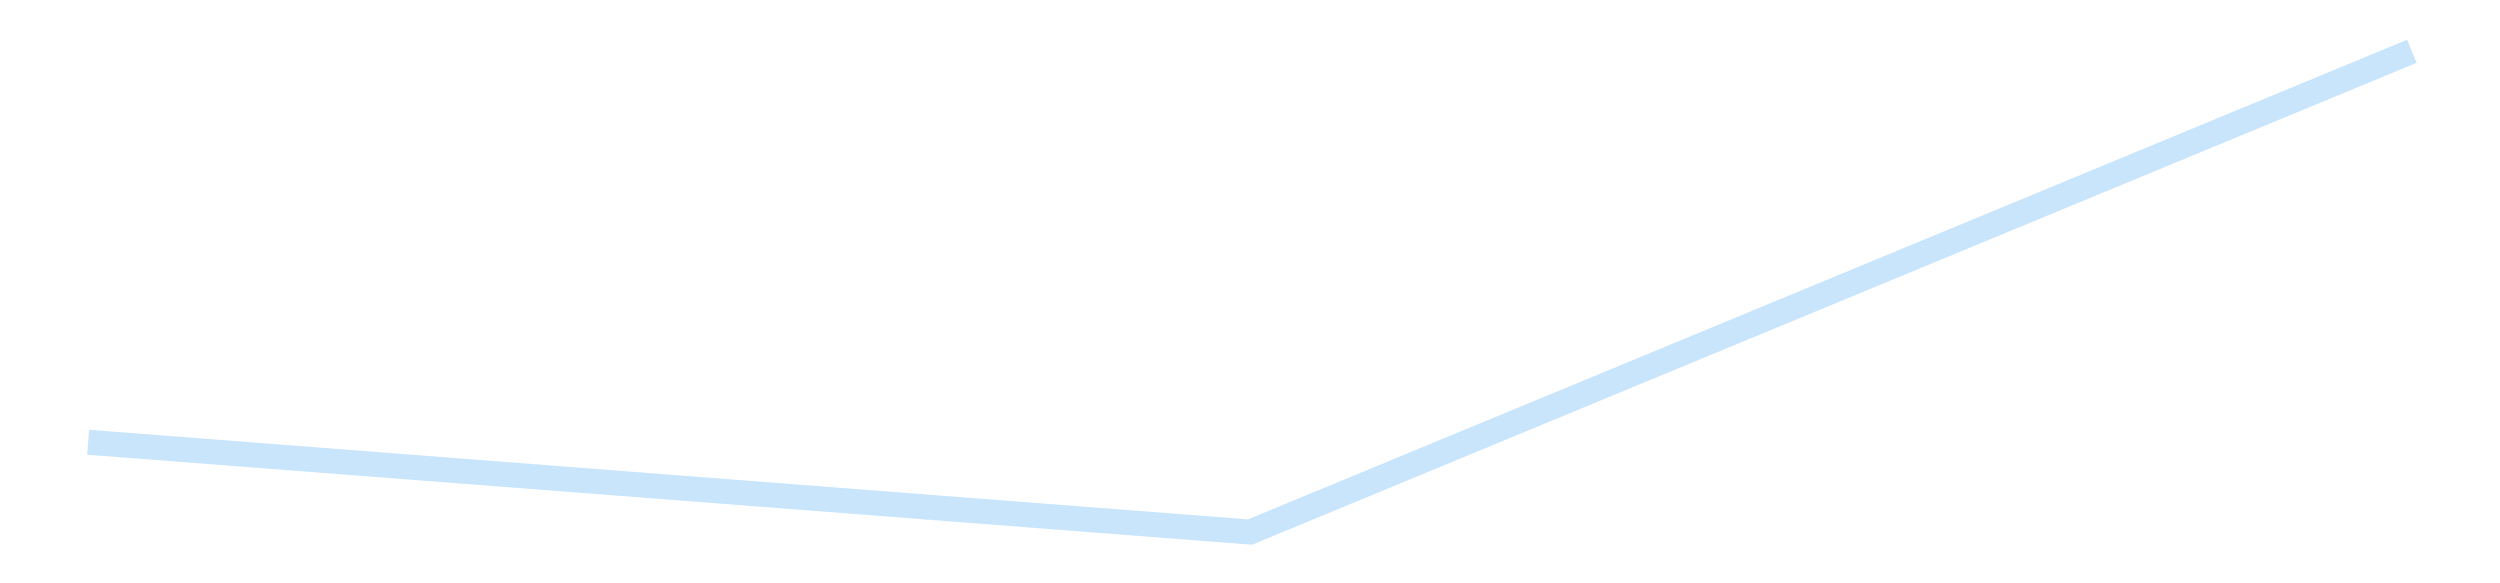 <?xml version='1.0' encoding='utf-8'?>
<svg xmlns="http://www.w3.org/2000/svg" xmlns:xlink="http://www.w3.org/1999/xlink" id="chart-325efcab-56ce-462a-8367-d29c3bf819f2" class="pygal-chart pygal-sparkline" viewBox="0 0 300 70" width="300" height="70"><!--Generated with pygal 3.0.4 (lxml) ©Kozea 2012-2016 on 2025-08-24--><!--http://pygal.org--><!--http://github.com/Kozea/pygal--><defs><style type="text/css">#chart-325efcab-56ce-462a-8367-d29c3bf819f2{-webkit-user-select:none;-webkit-font-smoothing:antialiased;font-family:Consolas,"Liberation Mono",Menlo,Courier,monospace}#chart-325efcab-56ce-462a-8367-d29c3bf819f2 .title{font-family:Consolas,"Liberation Mono",Menlo,Courier,monospace;font-size:16px}#chart-325efcab-56ce-462a-8367-d29c3bf819f2 .legends .legend text{font-family:Consolas,"Liberation Mono",Menlo,Courier,monospace;font-size:14px}#chart-325efcab-56ce-462a-8367-d29c3bf819f2 .axis text{font-family:Consolas,"Liberation Mono",Menlo,Courier,monospace;font-size:10px}#chart-325efcab-56ce-462a-8367-d29c3bf819f2 .axis text.major{font-family:Consolas,"Liberation Mono",Menlo,Courier,monospace;font-size:10px}#chart-325efcab-56ce-462a-8367-d29c3bf819f2 .text-overlay text.value{font-family:Consolas,"Liberation Mono",Menlo,Courier,monospace;font-size:16px}#chart-325efcab-56ce-462a-8367-d29c3bf819f2 .text-overlay text.label{font-family:Consolas,"Liberation Mono",Menlo,Courier,monospace;font-size:10px}#chart-325efcab-56ce-462a-8367-d29c3bf819f2 .tooltip{font-family:Consolas,"Liberation Mono",Menlo,Courier,monospace;font-size:14px}#chart-325efcab-56ce-462a-8367-d29c3bf819f2 text.no_data{font-family:Consolas,"Liberation Mono",Menlo,Courier,monospace;font-size:64px}
#chart-325efcab-56ce-462a-8367-d29c3bf819f2{background-color:transparent}#chart-325efcab-56ce-462a-8367-d29c3bf819f2 path,#chart-325efcab-56ce-462a-8367-d29c3bf819f2 line,#chart-325efcab-56ce-462a-8367-d29c3bf819f2 rect,#chart-325efcab-56ce-462a-8367-d29c3bf819f2 circle{-webkit-transition:150ms;-moz-transition:150ms;transition:150ms}#chart-325efcab-56ce-462a-8367-d29c3bf819f2 .graph &gt; .background{fill:transparent}#chart-325efcab-56ce-462a-8367-d29c3bf819f2 .plot &gt; .background{fill:transparent}#chart-325efcab-56ce-462a-8367-d29c3bf819f2 .graph{fill:rgba(0,0,0,.87)}#chart-325efcab-56ce-462a-8367-d29c3bf819f2 text.no_data{fill:rgba(0,0,0,1)}#chart-325efcab-56ce-462a-8367-d29c3bf819f2 .title{fill:rgba(0,0,0,1)}#chart-325efcab-56ce-462a-8367-d29c3bf819f2 .legends .legend text{fill:rgba(0,0,0,.87)}#chart-325efcab-56ce-462a-8367-d29c3bf819f2 .legends .legend:hover text{fill:rgba(0,0,0,1)}#chart-325efcab-56ce-462a-8367-d29c3bf819f2 .axis .line{stroke:rgba(0,0,0,1)}#chart-325efcab-56ce-462a-8367-d29c3bf819f2 .axis .guide.line{stroke:rgba(0,0,0,.54)}#chart-325efcab-56ce-462a-8367-d29c3bf819f2 .axis .major.line{stroke:rgba(0,0,0,.87)}#chart-325efcab-56ce-462a-8367-d29c3bf819f2 .axis text.major{fill:rgba(0,0,0,1)}#chart-325efcab-56ce-462a-8367-d29c3bf819f2 .axis.y .guides:hover .guide.line,#chart-325efcab-56ce-462a-8367-d29c3bf819f2 .line-graph .axis.x .guides:hover .guide.line,#chart-325efcab-56ce-462a-8367-d29c3bf819f2 .stackedline-graph .axis.x .guides:hover .guide.line,#chart-325efcab-56ce-462a-8367-d29c3bf819f2 .xy-graph .axis.x .guides:hover .guide.line{stroke:rgba(0,0,0,1)}#chart-325efcab-56ce-462a-8367-d29c3bf819f2 .axis .guides:hover text{fill:rgba(0,0,0,1)}#chart-325efcab-56ce-462a-8367-d29c3bf819f2 .reactive{fill-opacity:.7;stroke-opacity:.8;stroke-width:3}#chart-325efcab-56ce-462a-8367-d29c3bf819f2 .ci{stroke:rgba(0,0,0,.87)}#chart-325efcab-56ce-462a-8367-d29c3bf819f2 .reactive.active,#chart-325efcab-56ce-462a-8367-d29c3bf819f2 .active .reactive{fill-opacity:.8;stroke-opacity:.9;stroke-width:4}#chart-325efcab-56ce-462a-8367-d29c3bf819f2 .ci .reactive.active{stroke-width:1.5}#chart-325efcab-56ce-462a-8367-d29c3bf819f2 .series text{fill:rgba(0,0,0,1)}#chart-325efcab-56ce-462a-8367-d29c3bf819f2 .tooltip rect{fill:transparent;stroke:rgba(0,0,0,1);-webkit-transition:opacity 150ms;-moz-transition:opacity 150ms;transition:opacity 150ms}#chart-325efcab-56ce-462a-8367-d29c3bf819f2 .tooltip .label{fill:rgba(0,0,0,.87)}#chart-325efcab-56ce-462a-8367-d29c3bf819f2 .tooltip .label{fill:rgba(0,0,0,.87)}#chart-325efcab-56ce-462a-8367-d29c3bf819f2 .tooltip .legend{font-size:.8em;fill:rgba(0,0,0,.54)}#chart-325efcab-56ce-462a-8367-d29c3bf819f2 .tooltip .x_label{font-size:.6em;fill:rgba(0,0,0,1)}#chart-325efcab-56ce-462a-8367-d29c3bf819f2 .tooltip .xlink{font-size:.5em;text-decoration:underline}#chart-325efcab-56ce-462a-8367-d29c3bf819f2 .tooltip .value{font-size:1.5em}#chart-325efcab-56ce-462a-8367-d29c3bf819f2 .bound{font-size:.5em}#chart-325efcab-56ce-462a-8367-d29c3bf819f2 .max-value{font-size:.75em;fill:rgba(0,0,0,.54)}#chart-325efcab-56ce-462a-8367-d29c3bf819f2 .map-element{fill:transparent;stroke:rgba(0,0,0,.54) !important}#chart-325efcab-56ce-462a-8367-d29c3bf819f2 .map-element .reactive{fill-opacity:inherit;stroke-opacity:inherit}#chart-325efcab-56ce-462a-8367-d29c3bf819f2 .color-0,#chart-325efcab-56ce-462a-8367-d29c3bf819f2 .color-0 a:visited{stroke:#bbdefb;fill:#bbdefb}#chart-325efcab-56ce-462a-8367-d29c3bf819f2 .text-overlay .color-0 text{fill:black}
#chart-325efcab-56ce-462a-8367-d29c3bf819f2 text.no_data{text-anchor:middle}#chart-325efcab-56ce-462a-8367-d29c3bf819f2 .guide.line{fill:none}#chart-325efcab-56ce-462a-8367-d29c3bf819f2 .centered{text-anchor:middle}#chart-325efcab-56ce-462a-8367-d29c3bf819f2 .title{text-anchor:middle}#chart-325efcab-56ce-462a-8367-d29c3bf819f2 .legends .legend text{fill-opacity:1}#chart-325efcab-56ce-462a-8367-d29c3bf819f2 .axis.x text{text-anchor:middle}#chart-325efcab-56ce-462a-8367-d29c3bf819f2 .axis.x:not(.web) text[transform]{text-anchor:start}#chart-325efcab-56ce-462a-8367-d29c3bf819f2 .axis.x:not(.web) text[transform].backwards{text-anchor:end}#chart-325efcab-56ce-462a-8367-d29c3bf819f2 .axis.y text{text-anchor:end}#chart-325efcab-56ce-462a-8367-d29c3bf819f2 .axis.y text[transform].backwards{text-anchor:start}#chart-325efcab-56ce-462a-8367-d29c3bf819f2 .axis.y2 text{text-anchor:start}#chart-325efcab-56ce-462a-8367-d29c3bf819f2 .axis.y2 text[transform].backwards{text-anchor:end}#chart-325efcab-56ce-462a-8367-d29c3bf819f2 .axis .guide.line{stroke-dasharray:4,4;stroke:black}#chart-325efcab-56ce-462a-8367-d29c3bf819f2 .axis .major.guide.line{stroke-dasharray:6,6;stroke:black}#chart-325efcab-56ce-462a-8367-d29c3bf819f2 .horizontal .axis.y .guide.line,#chart-325efcab-56ce-462a-8367-d29c3bf819f2 .horizontal .axis.y2 .guide.line,#chart-325efcab-56ce-462a-8367-d29c3bf819f2 .vertical .axis.x .guide.line{opacity:0}#chart-325efcab-56ce-462a-8367-d29c3bf819f2 .horizontal .axis.always_show .guide.line,#chart-325efcab-56ce-462a-8367-d29c3bf819f2 .vertical .axis.always_show .guide.line{opacity:1 !important}#chart-325efcab-56ce-462a-8367-d29c3bf819f2 .axis.y .guides:hover .guide.line,#chart-325efcab-56ce-462a-8367-d29c3bf819f2 .axis.y2 .guides:hover .guide.line,#chart-325efcab-56ce-462a-8367-d29c3bf819f2 .axis.x .guides:hover .guide.line{opacity:1}#chart-325efcab-56ce-462a-8367-d29c3bf819f2 .axis .guides:hover text{opacity:1}#chart-325efcab-56ce-462a-8367-d29c3bf819f2 .nofill{fill:none}#chart-325efcab-56ce-462a-8367-d29c3bf819f2 .subtle-fill{fill-opacity:.2}#chart-325efcab-56ce-462a-8367-d29c3bf819f2 .dot{stroke-width:1px;fill-opacity:1;stroke-opacity:1}#chart-325efcab-56ce-462a-8367-d29c3bf819f2 .dot.active{stroke-width:5px}#chart-325efcab-56ce-462a-8367-d29c3bf819f2 .dot.negative{fill:transparent}#chart-325efcab-56ce-462a-8367-d29c3bf819f2 text,#chart-325efcab-56ce-462a-8367-d29c3bf819f2 tspan{stroke:none !important}#chart-325efcab-56ce-462a-8367-d29c3bf819f2 .series text.active{opacity:1}#chart-325efcab-56ce-462a-8367-d29c3bf819f2 .tooltip rect{fill-opacity:.95;stroke-width:.5}#chart-325efcab-56ce-462a-8367-d29c3bf819f2 .tooltip text{fill-opacity:1}#chart-325efcab-56ce-462a-8367-d29c3bf819f2 .showable{visibility:hidden}#chart-325efcab-56ce-462a-8367-d29c3bf819f2 .showable.shown{visibility:visible}#chart-325efcab-56ce-462a-8367-d29c3bf819f2 .gauge-background{fill:rgba(229,229,229,1);stroke:none}#chart-325efcab-56ce-462a-8367-d29c3bf819f2 .bg-lines{stroke:transparent;stroke-width:2px}</style><script type="text/javascript">window.pygal = window.pygal || {};window.pygal.config = window.pygal.config || {};window.pygal.config['325efcab-56ce-462a-8367-d29c3bf819f2'] = {"allow_interruptions": false, "box_mode": "extremes", "classes": ["pygal-chart", "pygal-sparkline"], "css": ["file://style.css", "file://graph.css"], "defs": [], "disable_xml_declaration": false, "dots_size": 2.5, "dynamic_print_values": false, "explicit_size": true, "fill": false, "force_uri_protocol": "https", "formatter": null, "half_pie": false, "height": 70, "include_x_axis": false, "inner_radius": 0, "interpolate": null, "interpolation_parameters": {}, "interpolation_precision": 250, "inverse_y_axis": false, "js": [], "legend_at_bottom": false, "legend_at_bottom_columns": null, "legend_box_size": 12, "logarithmic": false, "margin": 5, "margin_bottom": null, "margin_left": null, "margin_right": null, "margin_top": null, "max_scale": 2, "min_scale": 1, "missing_value_fill_truncation": "x", "no_data_text": "", "no_prefix": false, "order_min": null, "pretty_print": false, "print_labels": false, "print_values": false, "print_values_position": "center", "print_zeroes": true, "range": null, "rounded_bars": null, "secondary_range": null, "show_dots": false, "show_legend": false, "show_minor_x_labels": true, "show_minor_y_labels": true, "show_only_major_dots": false, "show_x_guides": false, "show_x_labels": false, "show_y_guides": true, "show_y_labels": false, "spacing": 0, "stack_from_top": false, "strict": false, "stroke": true, "stroke_style": null, "style": {"background": "transparent", "ci_colors": [], "colors": ["#bbdefb"], "dot_opacity": "1", "font_family": "Consolas, \"Liberation Mono\", Menlo, Courier, monospace", "foreground": "rgba(0, 0, 0, .87)", "foreground_strong": "rgba(0, 0, 0, 1)", "foreground_subtle": "rgba(0, 0, 0, .54)", "guide_stroke_color": "black", "guide_stroke_dasharray": "4,4", "label_font_family": "Consolas, \"Liberation Mono\", Menlo, Courier, monospace", "label_font_size": 10, "legend_font_family": "Consolas, \"Liberation Mono\", Menlo, Courier, monospace", "legend_font_size": 14, "major_guide_stroke_color": "black", "major_guide_stroke_dasharray": "6,6", "major_label_font_family": "Consolas, \"Liberation Mono\", Menlo, Courier, monospace", "major_label_font_size": 10, "no_data_font_family": "Consolas, \"Liberation Mono\", Menlo, Courier, monospace", "no_data_font_size": 64, "opacity": ".7", "opacity_hover": ".8", "plot_background": "transparent", "stroke_opacity": ".8", "stroke_opacity_hover": ".9", "stroke_width": 3, "stroke_width_hover": "4", "title_font_family": "Consolas, \"Liberation Mono\", Menlo, Courier, monospace", "title_font_size": 16, "tooltip_font_family": "Consolas, \"Liberation Mono\", Menlo, Courier, monospace", "tooltip_font_size": 14, "transition": "150ms", "value_background": "rgba(229, 229, 229, 1)", "value_colors": [], "value_font_family": "Consolas, \"Liberation Mono\", Menlo, Courier, monospace", "value_font_size": 16, "value_label_font_family": "Consolas, \"Liberation Mono\", Menlo, Courier, monospace", "value_label_font_size": 10}, "title": null, "tooltip_border_radius": 0, "tooltip_fancy_mode": true, "truncate_label": null, "truncate_legend": null, "width": 300, "x_label_rotation": 0, "x_labels": null, "x_labels_major": null, "x_labels_major_count": null, "x_labels_major_every": null, "x_title": null, "xrange": null, "y_label_rotation": 0, "y_labels": null, "y_labels_major": null, "y_labels_major_count": null, "y_labels_major_every": null, "y_title": null, "zero": 0, "legends": [""]}</script></defs><title>Pygal</title><g class="graph line-graph vertical"><rect x="0" y="0" width="300" height="70" class="background"/><g transform="translate(5, 5)" class="plot"><rect x="0" y="0" width="290" height="60" class="background"/><g class="series serie-0 color-0"><path d="M5.577 48.07 L145 58.846 284.423 1.154" class="line reactive nofill"/></g></g><g class="titles"/><g transform="translate(5, 5)" class="plot overlay"><g class="series serie-0 color-0"/></g><g transform="translate(5, 5)" class="plot text-overlay"><g class="series serie-0 color-0"/></g><g transform="translate(5, 5)" class="plot tooltip-overlay"><g transform="translate(0 0)" style="opacity: 0" class="tooltip"><rect rx="0" ry="0" width="0" height="0" class="tooltip-box"/><g class="text"/></g></g></g></svg>
